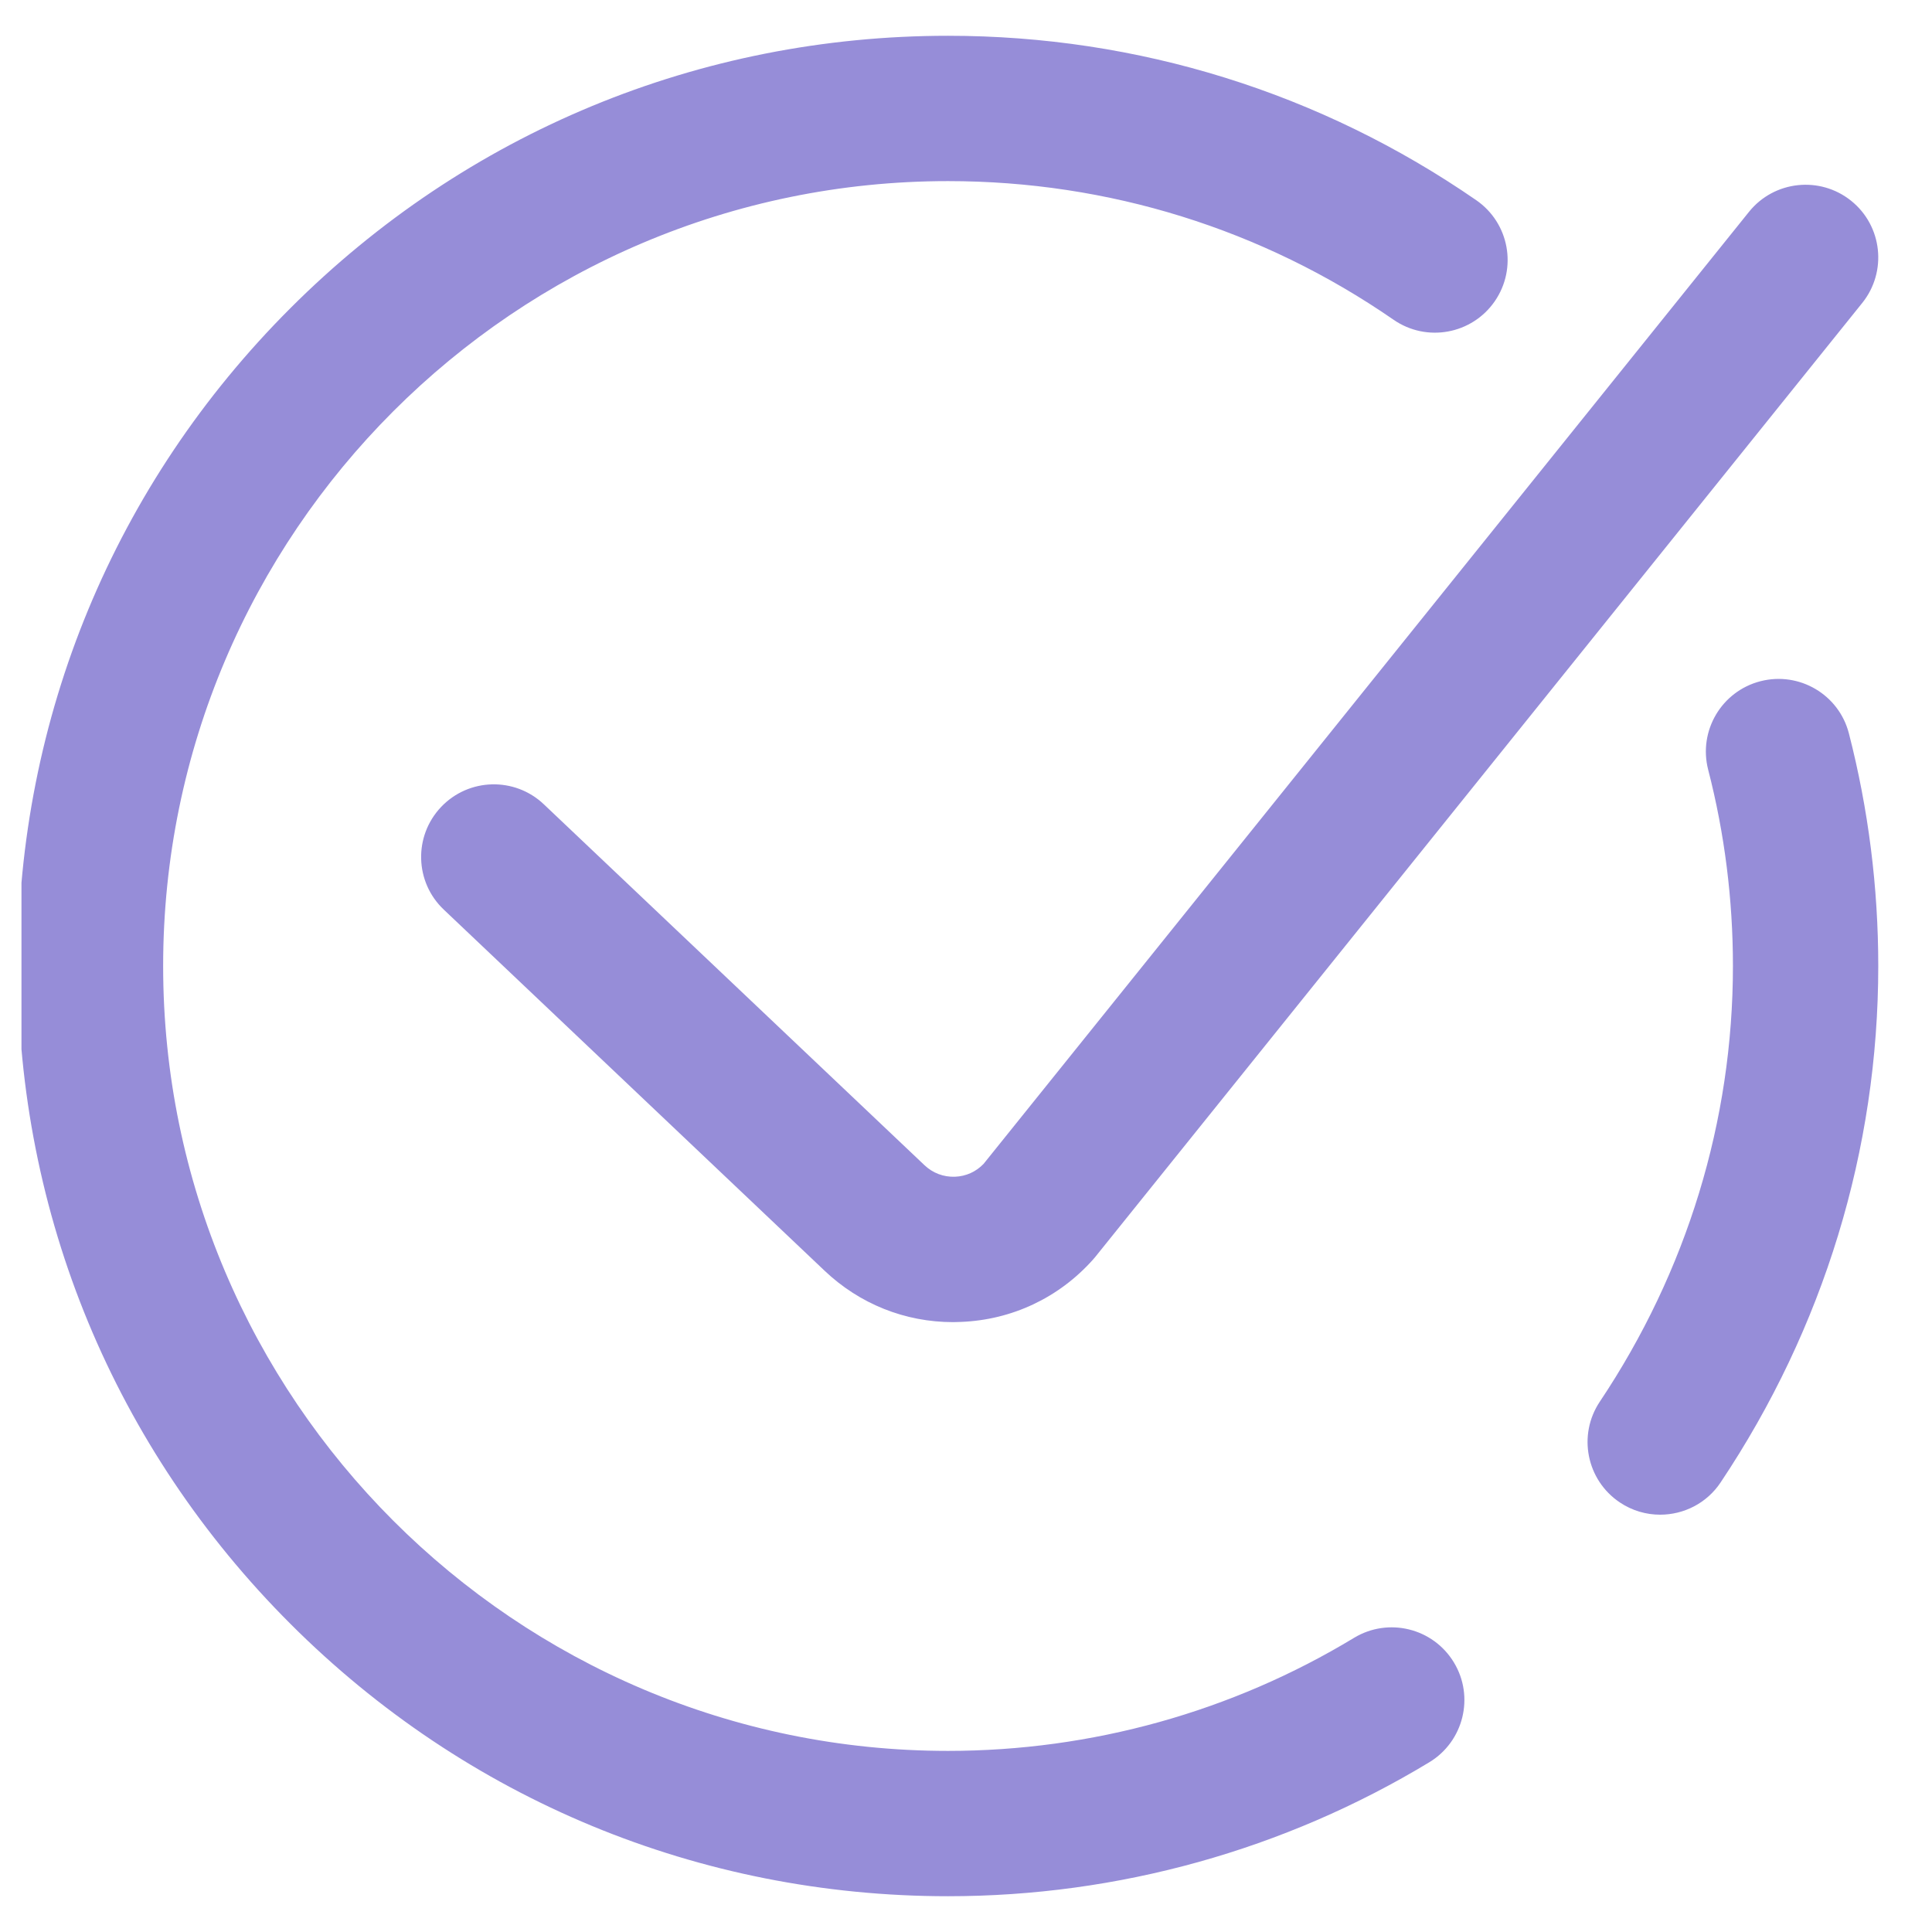 <svg width="27" height="27" viewBox="0 0 27 27" fill="none" xmlns="http://www.w3.org/2000/svg">
<g clip-path="url(#clip0_956_2509)">
<path d="M26.249 13.5C26.249 16.066 25.487 18.561 24.046 20.717C23.851 21.01 23.529 21.168 23.201 21.168C23.007 21.168 22.811 21.113 22.638 20.997C22.171 20.685 22.046 20.054 22.358 19.588C23.575 17.768 24.218 15.663 24.218 13.5C24.218 12.571 24.102 11.648 23.872 10.757C23.732 10.214 24.059 9.66 24.603 9.52C25.146 9.381 25.7 9.707 25.839 10.251C26.111 11.307 26.249 12.4 26.249 13.5ZM18.923 22.889C17.217 23.922 15.255 24.469 13.249 24.469C7.201 24.469 2.28 19.548 2.28 13.5C2.28 7.452 7.201 2.531 13.249 2.531C15.488 2.531 17.642 3.201 19.476 4.469C19.938 4.788 20.57 4.672 20.889 4.211C21.208 3.749 21.093 3.117 20.631 2.798C18.455 1.295 15.903 0.5 13.249 0.5C9.777 0.5 6.512 1.852 4.057 4.308C1.601 6.763 0.249 10.028 0.249 13.5C0.249 16.972 1.601 20.237 4.057 22.692C6.512 25.148 9.777 26.5 13.249 26.5C15.626 26.5 17.952 25.852 19.976 24.627C20.455 24.336 20.609 23.711 20.318 23.232C20.027 22.752 19.403 22.599 18.923 22.889ZM13.347 16.445C13.186 16.451 13.036 16.394 12.919 16.283L7.6 11.24C7.193 10.854 6.55 10.871 6.164 11.278C5.778 11.685 5.795 12.328 6.203 12.713L11.521 17.756C12.012 18.223 12.647 18.477 13.32 18.477C13.357 18.477 13.393 18.476 13.429 18.474C14.142 18.446 14.797 18.137 15.273 17.605C15.285 17.592 15.296 17.578 15.308 17.564L26.025 4.234C26.376 3.797 26.307 3.157 25.87 2.806C25.433 2.455 24.793 2.524 24.442 2.961L13.746 16.265C13.641 16.375 13.5 16.439 13.347 16.445Z" fill="#968DD8"/>
</g>
<defs>
<clipPath id="clip0_956_2509">
<rect width="26" height="26" fill="white" transform="translate(0.3 0.5)"/>
</clipPath>
</defs>
</svg>
